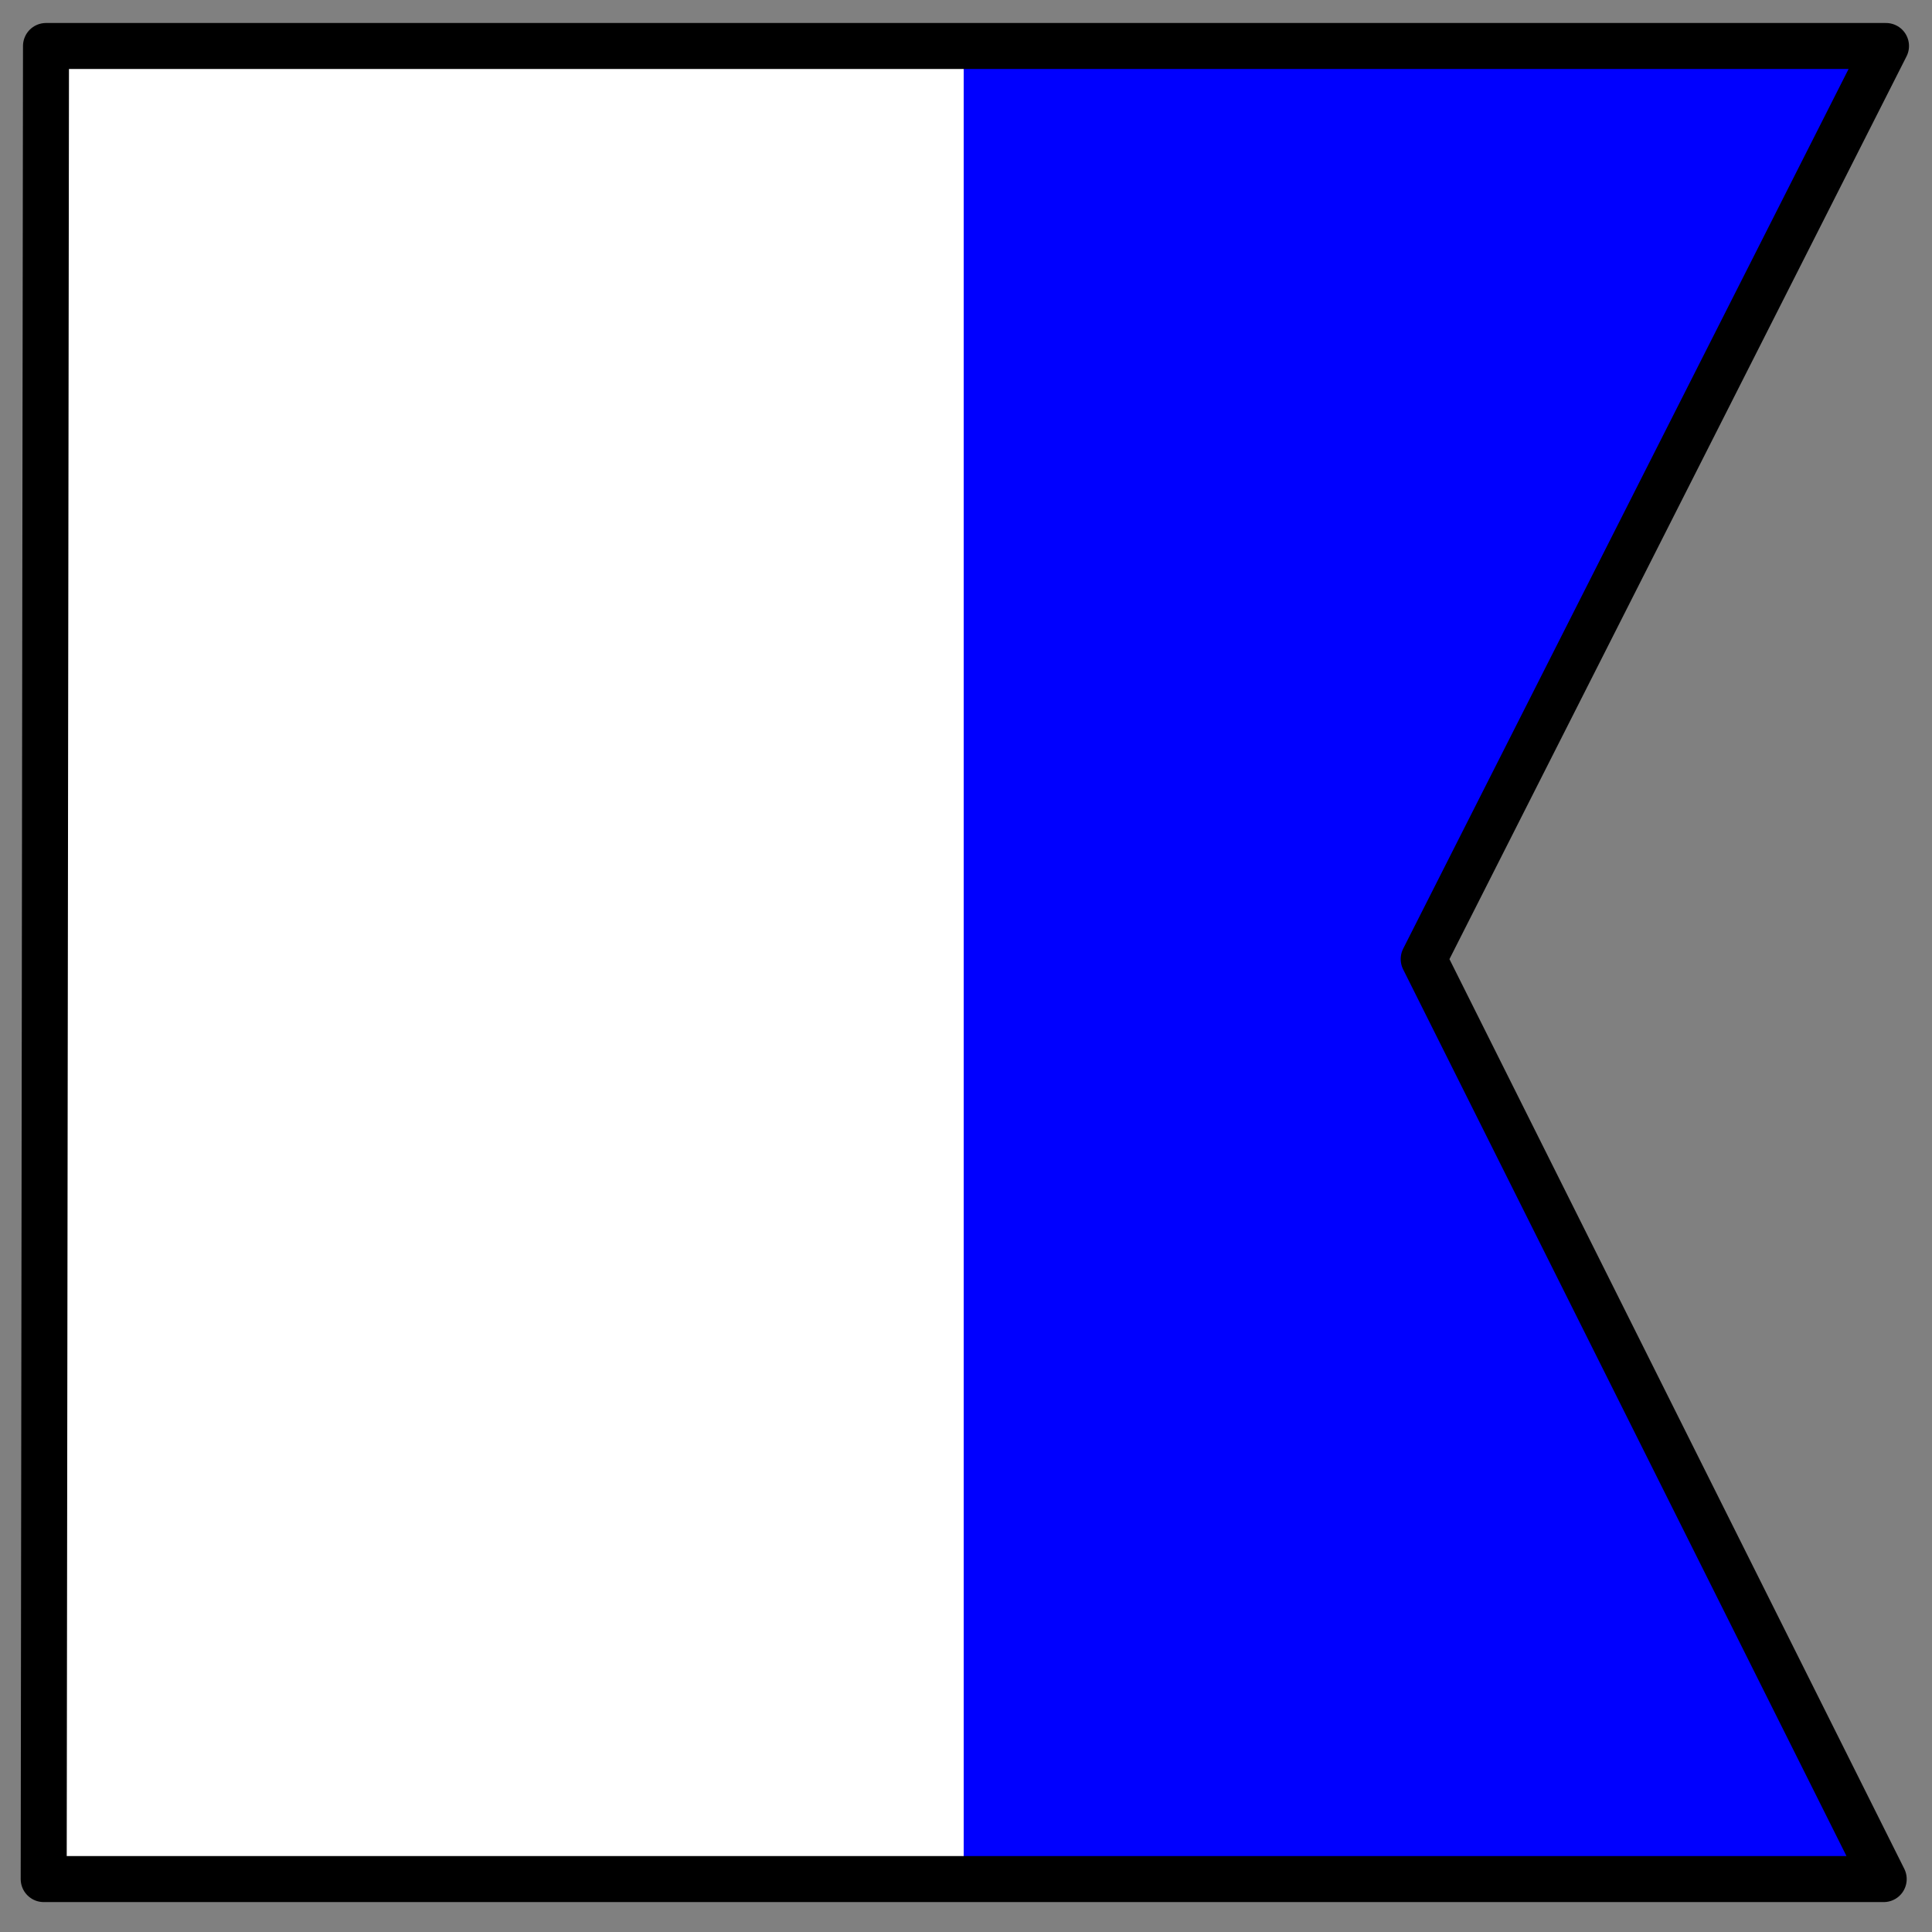 <?xml version="1.0" encoding="UTF-8" standalone="no"?>
<!-- Created with Inkscape (http://www.inkscape.org/) -->
<svg xmlns:inkscape="http://www.inkscape.org/namespaces/inkscape" xmlns:rdf="http://www.w3.org/1999/02/22-rdf-syntax-ns#" xmlns="http://www.w3.org/2000/svg" xmlns:xlink="http://www.w3.org/1999/xlink" xmlns:cc="http://web.resource.org/cc/" xmlns:dc="http://purl.org/dc/elements/1.1/" xmlns:sodipodi="http://inkscape.sourceforge.net/DTD/sodipodi-0.dtd" xmlns:svg="http://www.w3.org/2000/svg" xmlns:ns1="http://sozi.baierouge.fr" id="svg1293" sodipodi:docname="alpha.svg" viewBox="0 0 84 84" sodipodi:version="0.32" inkscape:version="0.41" sodipodi:docbase="/home/rileyp/Desktop/Nautical Flags SVG">
<rect x="0" y="0" width="84" height="84" fill="#808080" stroke="none"/>
<sodipodi:namedview id="base" bordercolor="#666666" inkscape:grid-points="true" inkscape:pageshadow="2" inkscape:window-width="1272" gridspacingy="1px" gridspacingx="1px" pagecolor="#ffffff" gridtolerance="4px" inkscape:grid-bbox="true" inkscape:zoom="9.5000000" inkscape:window-x="0" showgrid="true" borderopacity="1.0" inkscape:current-layer="layer1" inkscape:cx="42.000000" inkscape:cy="42.000000" inkscape:window-y="24" inkscape:window-height="974" inkscape:pageopacity="0.0" inkscape:document-units="px"/>
<g id="layer1" inkscape:label="Layer 1" inkscape:groupmode="layer">
<g id="g1299">
<path id="path13169" style="fill-rule:evenodd;fill:#ffffff" d="m2 2l-0.1 79.699h80l-20-40 20-40-79.9 0.301z"/>
<path id="path13171" style="fill-rule:evenodd;fill:#0000ff" d="m41.9 2v79.699h40l-20-40 20-40-40 0.301z"/>
<path id="path2936" sodipodi:nodetypes="cccccc" style="stroke-linejoin:round;stroke:#000000;stroke-width:2;fill:none" d="m2 2l-0.1 79.699h80l-20-40 20.1-39.699h-80z"/>
</g>
</g>
</svg>
